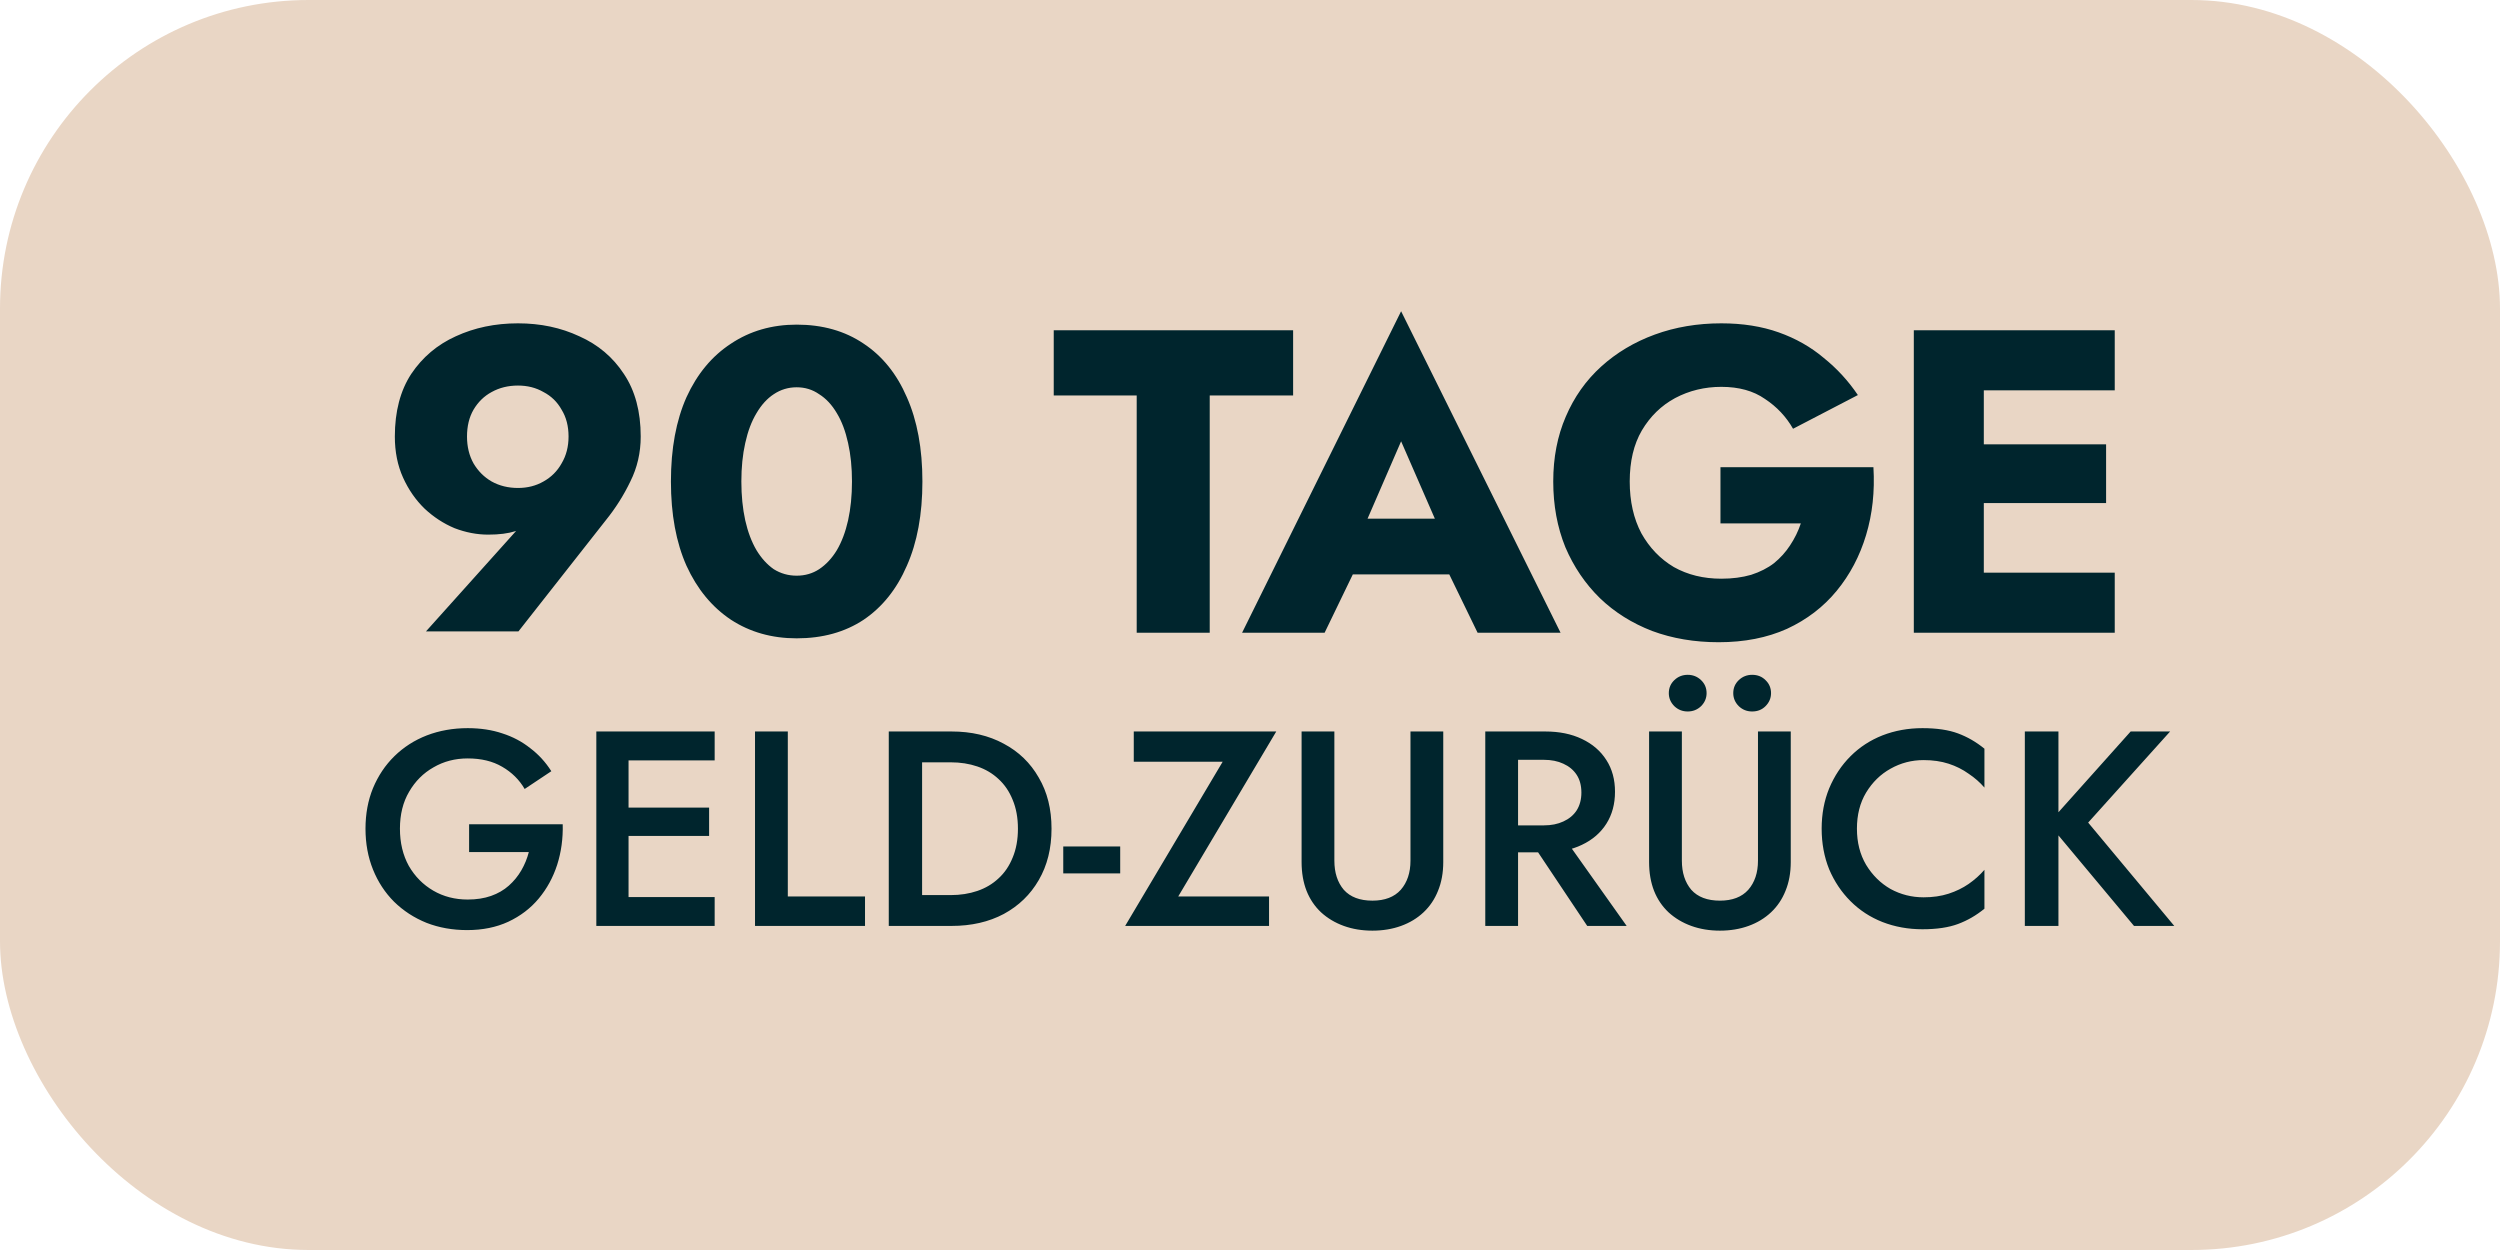 <svg width="162" height="81" viewBox="0 0 162 81" fill="none" xmlns="http://www.w3.org/2000/svg">
<rect width="162" height="81" rx="20" fill="#E9D6C5"/>
<path d="M36.842 28.288C36.842 27.616 36.693 27.037 36.394 26.552C36.114 26.048 35.722 25.665 35.218 25.404C34.733 25.124 34.182 24.984 33.566 24.984C32.931 24.984 32.362 25.124 31.858 25.404C31.372 25.665 30.98 26.048 30.682 26.552C30.402 27.037 30.262 27.616 30.262 28.288C30.262 28.941 30.402 29.52 30.682 30.024C30.98 30.528 31.372 30.92 31.858 31.2C32.362 31.48 32.931 31.62 33.566 31.62C34.182 31.62 34.733 31.48 35.218 31.2C35.722 30.92 36.114 30.528 36.394 30.024C36.693 29.52 36.842 28.941 36.842 28.288ZM33.594 40.916H27.602L33.958 33.832L34.91 33.412C34.387 33.916 33.883 34.252 33.398 34.42C32.931 34.569 32.343 34.644 31.634 34.644C30.906 34.644 30.178 34.504 29.45 34.224C28.741 33.925 28.096 33.505 27.518 32.964C26.939 32.404 26.473 31.732 26.118 30.948C25.763 30.164 25.586 29.277 25.586 28.288C25.586 26.664 25.941 25.311 26.65 24.228C27.378 23.145 28.339 22.333 29.534 21.792C30.747 21.232 32.091 20.952 33.566 20.952C35.022 20.952 36.347 21.232 37.542 21.792C38.755 22.333 39.717 23.145 40.426 24.228C41.154 25.311 41.518 26.664 41.518 28.288C41.518 29.333 41.294 30.304 40.846 31.2C40.416 32.096 39.885 32.936 39.25 33.72L33.594 40.916ZM48.04 31.2C48.04 32.115 48.124 32.955 48.292 33.72C48.46 34.467 48.703 35.111 49.02 35.652C49.338 36.175 49.711 36.585 50.14 36.884C50.588 37.164 51.083 37.304 51.624 37.304C52.166 37.304 52.651 37.164 53.08 36.884C53.528 36.585 53.911 36.175 54.228 35.652C54.546 35.111 54.788 34.467 54.956 33.72C55.124 32.955 55.208 32.115 55.208 31.2C55.208 30.285 55.124 29.455 54.956 28.708C54.788 27.943 54.546 27.299 54.228 26.776C53.911 26.235 53.528 25.824 53.08 25.544C52.651 25.245 52.166 25.096 51.624 25.096C51.083 25.096 50.588 25.245 50.14 25.544C49.711 25.824 49.338 26.235 49.02 26.776C48.703 27.299 48.46 27.943 48.292 28.708C48.124 29.455 48.04 30.285 48.04 31.2ZM43.476 31.2C43.476 29.072 43.812 27.252 44.484 25.74C45.175 24.228 46.136 23.071 47.368 22.268C48.6 21.447 50.019 21.036 51.624 21.036C53.304 21.036 54.751 21.447 55.964 22.268C57.178 23.071 58.111 24.228 58.764 25.74C59.436 27.252 59.772 29.072 59.772 31.2C59.772 33.328 59.436 35.148 58.764 36.66C58.111 38.172 57.178 39.339 55.964 40.16C54.751 40.963 53.304 41.364 51.624 41.364C50.019 41.364 48.6 40.963 47.368 40.16C46.136 39.339 45.175 38.172 44.484 36.66C43.812 35.148 43.476 33.328 43.476 31.2ZM68.282 25.628V21.4H83.794V25.628H78.39V41H73.658V25.628H68.282ZM85.668 37.22L86.004 33.608H95.72L96.028 37.22H85.668ZM90.792 28.596L88.048 34.924L88.272 35.96L85.836 41H80.488L90.792 20.168L101.124 41H95.748L93.396 36.156L93.564 34.952L90.792 28.596ZM111.486 33.916V30.276H121.398C121.492 31.844 121.333 33.309 120.922 34.672C120.512 36.035 119.877 37.239 119.018 38.284C118.16 39.329 117.086 40.151 115.798 40.748C114.51 41.327 113.036 41.616 111.374 41.616C109.806 41.616 108.369 41.373 107.062 40.888C105.756 40.384 104.626 39.675 103.674 38.76C102.722 37.827 101.976 36.725 101.434 35.456C100.912 34.168 100.65 32.749 100.65 31.2C100.65 29.651 100.921 28.251 101.462 27C102.004 25.731 102.769 24.648 103.758 23.752C104.748 22.856 105.905 22.165 107.23 21.68C108.556 21.195 109.993 20.952 111.542 20.952C112.924 20.952 114.165 21.148 115.266 21.54C116.368 21.932 117.338 22.483 118.178 23.192C119.037 23.883 119.774 24.685 120.39 25.6L116.19 27.784C115.742 27 115.136 26.356 114.37 25.852C113.624 25.329 112.681 25.068 111.542 25.068C110.46 25.068 109.461 25.311 108.546 25.796C107.65 26.281 106.932 26.981 106.39 27.896C105.868 28.792 105.606 29.893 105.606 31.2C105.606 32.488 105.858 33.608 106.362 34.56C106.885 35.493 107.585 36.221 108.462 36.744C109.358 37.248 110.385 37.5 111.542 37.5C112.252 37.5 112.896 37.416 113.474 37.248C114.053 37.061 114.548 36.809 114.958 36.492C115.369 36.156 115.714 35.773 115.994 35.344C116.293 34.896 116.526 34.42 116.694 33.916H111.486ZM127.151 41V37.108H137.035V41H127.151ZM127.151 25.292V21.4H137.035V25.292H127.151ZM127.151 32.6V28.792H136.475V32.6H127.151ZM124.015 21.4H128.551V41H124.015V21.4Z" fill="#00252D"/>
<path d="M30.398 55.212V53.412H36.464C36.488 54.336 36.368 55.212 36.104 56.04C35.84 56.856 35.444 57.582 34.916 58.218C34.388 58.854 33.728 59.358 32.936 59.73C32.156 60.09 31.268 60.27 30.272 60.27C29.324 60.27 28.448 60.114 27.644 59.802C26.84 59.478 26.138 59.022 25.538 58.434C24.95 57.846 24.494 57.15 24.17 56.346C23.846 55.542 23.684 54.66 23.684 53.7C23.684 52.74 23.846 51.864 24.17 51.072C24.506 50.268 24.968 49.578 25.556 49.002C26.156 48.414 26.858 47.964 27.662 47.652C28.478 47.34 29.36 47.184 30.308 47.184C31.136 47.184 31.886 47.298 32.558 47.526C33.23 47.742 33.83 48.06 34.358 48.48C34.898 48.888 35.354 49.386 35.726 49.974L33.998 51.126C33.65 50.526 33.164 50.046 32.54 49.686C31.928 49.326 31.184 49.146 30.308 49.146C29.492 49.146 28.754 49.338 28.094 49.722C27.434 50.094 26.906 50.622 26.51 51.306C26.114 51.978 25.916 52.776 25.916 53.7C25.916 54.612 26.108 55.416 26.492 56.112C26.888 56.796 27.416 57.33 28.076 57.714C28.736 58.098 29.48 58.29 30.308 58.29C30.872 58.29 31.376 58.212 31.82 58.056C32.264 57.9 32.648 57.678 32.972 57.39C33.296 57.102 33.566 56.772 33.782 56.4C33.998 56.028 34.16 55.632 34.268 55.212H30.398ZM39.956 60V58.128H46.31V60H39.956ZM39.956 49.272V47.4H46.31V49.272H39.956ZM39.956 54.168V52.332H45.95V54.168H39.956ZM38.642 47.4H40.73V60H38.642V47.4ZM48.925 47.4H51.05V58.092H56.053V60H48.925V47.4ZM57.592 47.4H59.752V60H57.592V47.4ZM61.66 60H58.906V58.002H61.605C62.23 58.002 62.806 57.912 63.334 57.732C63.861 57.552 64.317 57.282 64.701 56.922C65.097 56.562 65.403 56.112 65.62 55.572C65.847 55.032 65.962 54.408 65.962 53.7C65.962 52.992 65.847 52.368 65.62 51.828C65.403 51.288 65.097 50.838 64.701 50.478C64.317 50.118 63.861 49.848 63.334 49.668C62.806 49.488 62.23 49.398 61.605 49.398H58.906V47.4H61.66C62.944 47.4 64.072 47.664 65.043 48.192C66.016 48.708 66.772 49.44 67.311 50.388C67.864 51.324 68.139 52.428 68.139 53.7C68.139 54.972 67.864 56.082 67.311 57.03C66.772 57.966 66.016 58.698 65.043 59.226C64.072 59.742 62.944 60 61.66 60ZM68.899 56.598V54.852H72.589V56.598H68.899ZM73.468 49.362V47.4H82.702L76.348 58.092H82.234V60H72.91L79.228 49.362H73.468ZM84.343 47.4H86.467V55.77C86.467 56.55 86.671 57.18 87.079 57.66C87.499 58.128 88.117 58.362 88.933 58.362C89.737 58.362 90.349 58.128 90.769 57.66C91.189 57.18 91.399 56.55 91.399 55.77V47.4H93.523V55.86C93.523 56.556 93.409 57.18 93.181 57.732C92.965 58.272 92.653 58.734 92.245 59.118C91.837 59.502 91.351 59.796 90.787 60C90.223 60.204 89.605 60.306 88.933 60.306C88.261 60.306 87.643 60.204 87.079 60C86.515 59.796 86.023 59.502 85.603 59.118C85.195 58.734 84.883 58.272 84.667 57.732C84.451 57.18 84.343 56.556 84.343 55.86V47.4ZM98.838 53.988H101.142L105.408 60H102.852L98.838 53.988ZM96.246 47.4H98.37V60H96.246V47.4ZM97.506 49.236V47.4H100.134C101.046 47.4 101.838 47.562 102.51 47.886C103.194 48.21 103.722 48.666 104.094 49.254C104.466 49.83 104.652 50.514 104.652 51.306C104.652 52.098 104.466 52.788 104.094 53.376C103.722 53.964 103.194 54.42 102.51 54.744C101.838 55.068 101.046 55.23 100.134 55.23H97.506V53.484H100.044C100.524 53.484 100.944 53.4 101.304 53.232C101.676 53.064 101.964 52.824 102.168 52.512C102.372 52.188 102.474 51.804 102.474 51.36C102.474 50.904 102.372 50.52 102.168 50.208C101.964 49.896 101.676 49.656 101.304 49.488C100.944 49.32 100.524 49.236 100.044 49.236H97.506ZM106.861 47.4H108.985V55.77C108.985 56.55 109.189 57.18 109.597 57.66C110.017 58.128 110.635 58.362 111.451 58.362C112.255 58.362 112.867 58.128 113.287 57.66C113.707 57.18 113.917 56.55 113.917 55.77V47.4H116.041V55.86C116.041 56.556 115.927 57.18 115.699 57.732C115.483 58.272 115.171 58.734 114.763 59.118C114.355 59.502 113.869 59.796 113.305 60C112.741 60.204 112.123 60.306 111.451 60.306C110.779 60.306 110.161 60.204 109.597 60C109.033 59.796 108.541 59.502 108.121 59.118C107.713 58.734 107.401 58.272 107.185 57.732C106.969 57.18 106.861 56.556 106.861 55.86V47.4ZM112.315 44.916C112.315 44.58 112.435 44.298 112.675 44.07C112.915 43.842 113.203 43.728 113.539 43.728C113.887 43.728 114.175 43.842 114.403 44.07C114.643 44.298 114.763 44.58 114.763 44.916C114.763 45.24 114.643 45.522 114.403 45.762C114.175 45.99 113.887 46.104 113.539 46.104C113.203 46.104 112.915 45.99 112.675 45.762C112.435 45.522 112.315 45.24 112.315 44.916ZM108.139 44.916C108.139 44.58 108.259 44.298 108.499 44.07C108.739 43.842 109.027 43.728 109.363 43.728C109.699 43.728 109.987 43.842 110.227 44.07C110.467 44.298 110.587 44.58 110.587 44.916C110.587 45.24 110.467 45.522 110.227 45.762C109.987 45.99 109.699 46.104 109.363 46.104C109.027 46.104 108.739 45.99 108.499 45.762C108.259 45.522 108.139 45.24 108.139 44.916ZM120.329 53.7C120.329 54.588 120.527 55.368 120.923 56.04C121.331 56.712 121.859 57.234 122.507 57.606C123.167 57.966 123.881 58.146 124.649 58.146C125.249 58.146 125.789 58.068 126.269 57.912C126.749 57.756 127.181 57.546 127.565 57.282C127.961 57.006 128.303 56.7 128.591 56.364V58.884C128.063 59.316 127.493 59.646 126.881 59.874C126.269 60.102 125.501 60.216 124.577 60.216C123.653 60.216 122.789 60.06 121.985 59.748C121.193 59.436 120.503 58.986 119.915 58.398C119.327 57.81 118.865 57.12 118.529 56.328C118.205 55.524 118.043 54.648 118.043 53.7C118.043 52.752 118.205 51.882 118.529 51.09C118.865 50.286 119.327 49.59 119.915 49.002C120.503 48.414 121.193 47.964 121.985 47.652C122.789 47.34 123.653 47.184 124.577 47.184C125.501 47.184 126.269 47.298 126.881 47.526C127.493 47.754 128.063 48.084 128.591 48.516V51.036C128.303 50.7 127.961 50.4 127.565 50.136C127.181 49.86 126.749 49.644 126.269 49.488C125.789 49.332 125.249 49.254 124.649 49.254C123.881 49.254 123.167 49.44 122.507 49.812C121.859 50.172 121.331 50.688 120.923 51.36C120.527 52.02 120.329 52.8 120.329 53.7ZM131.209 47.4H133.387V60H131.209V47.4ZM138.067 47.4H140.623L135.313 53.304L140.893 60H138.283L132.739 53.358L138.067 47.4Z" fill="#00252D"/>
</svg>
